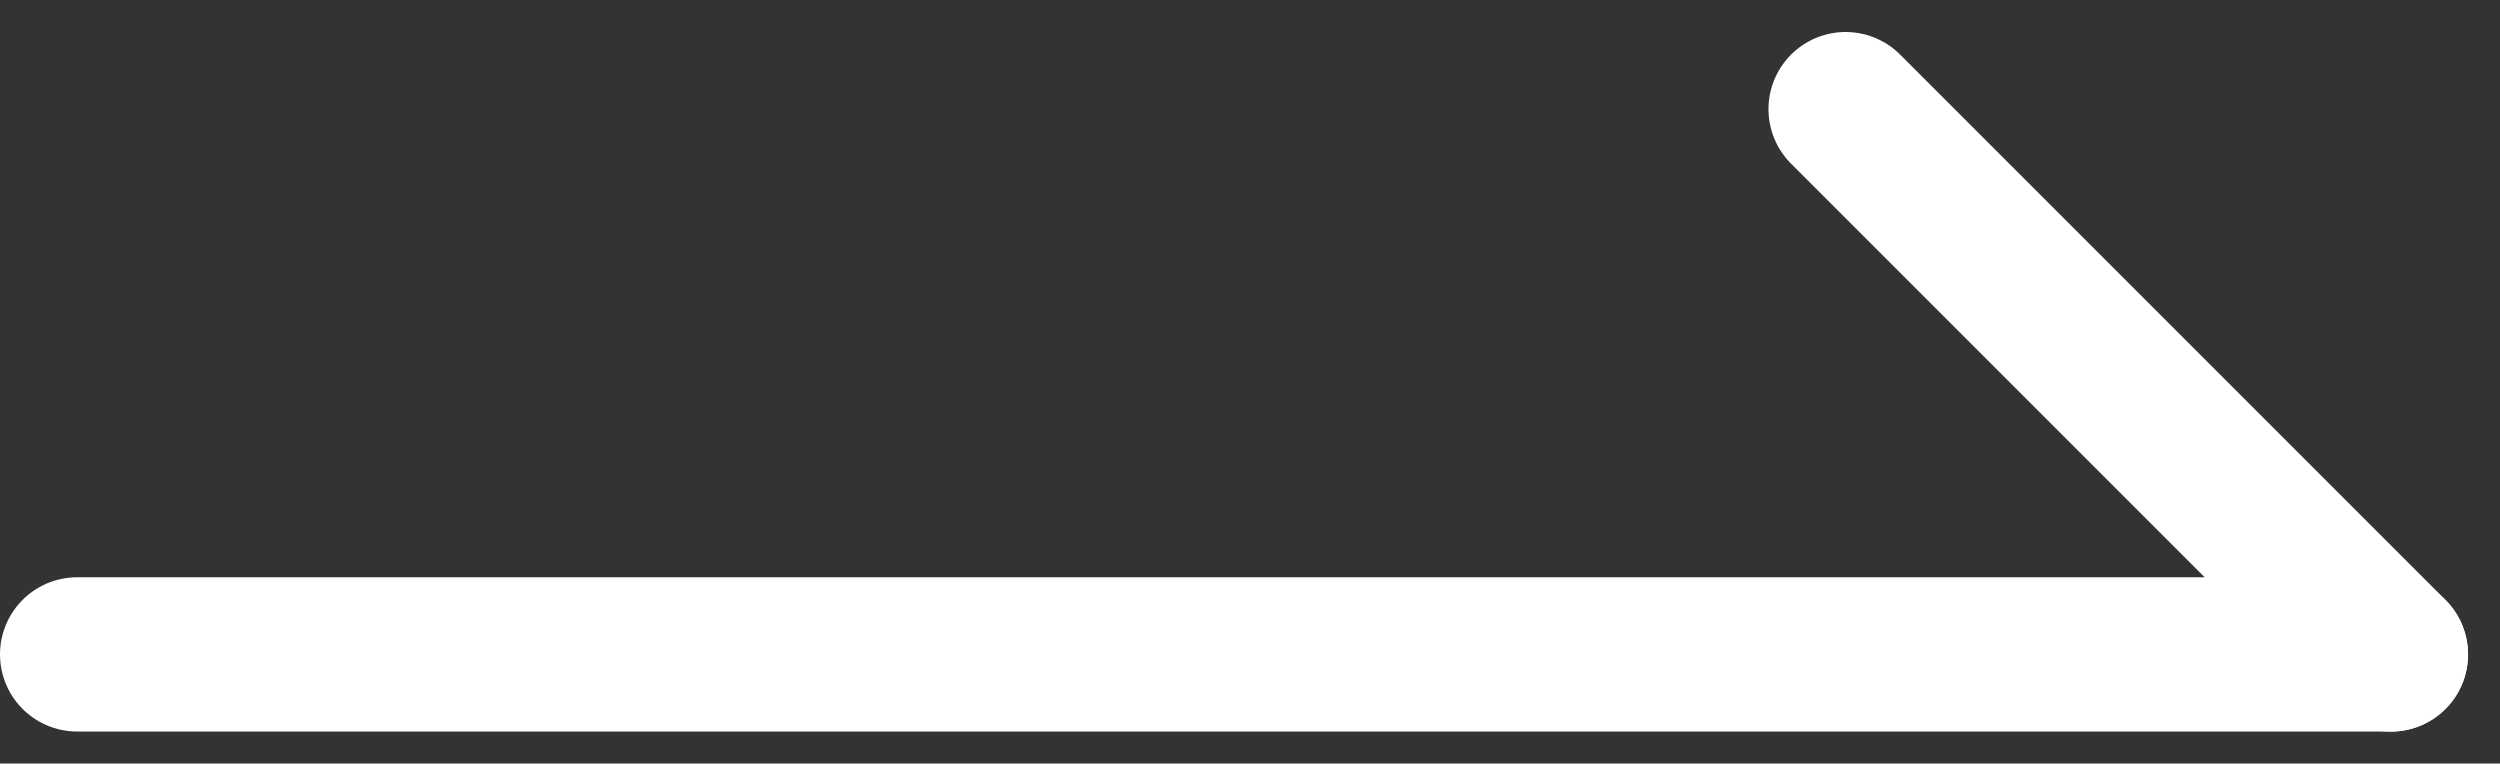 <svg xmlns="http://www.w3.org/2000/svg" width="25.932" height="7.92" viewBox="0 0 25.932 7.92">
  <rect x="0" y="0" width="25.932" height="7.92" fill="#333333" stroke="none"/>
  <g id="그룹_5388" data-name="그룹 5388" transform="translate(-927.7 -540.712)">
    <line id="선_1159" data-name="선 1159" x2="24" transform="translate(928.5 547.5)" fill="none" stroke="#fff" stroke-linecap="round" stroke-width="1.6"/>
    <line id="선_1160" data-name="선 1160" x2="8" transform="translate(946.844 541.844) rotate(45)" fill="none" stroke="#fff" stroke-linecap="round" stroke-width="1.6"/>
  </g>
</svg>
